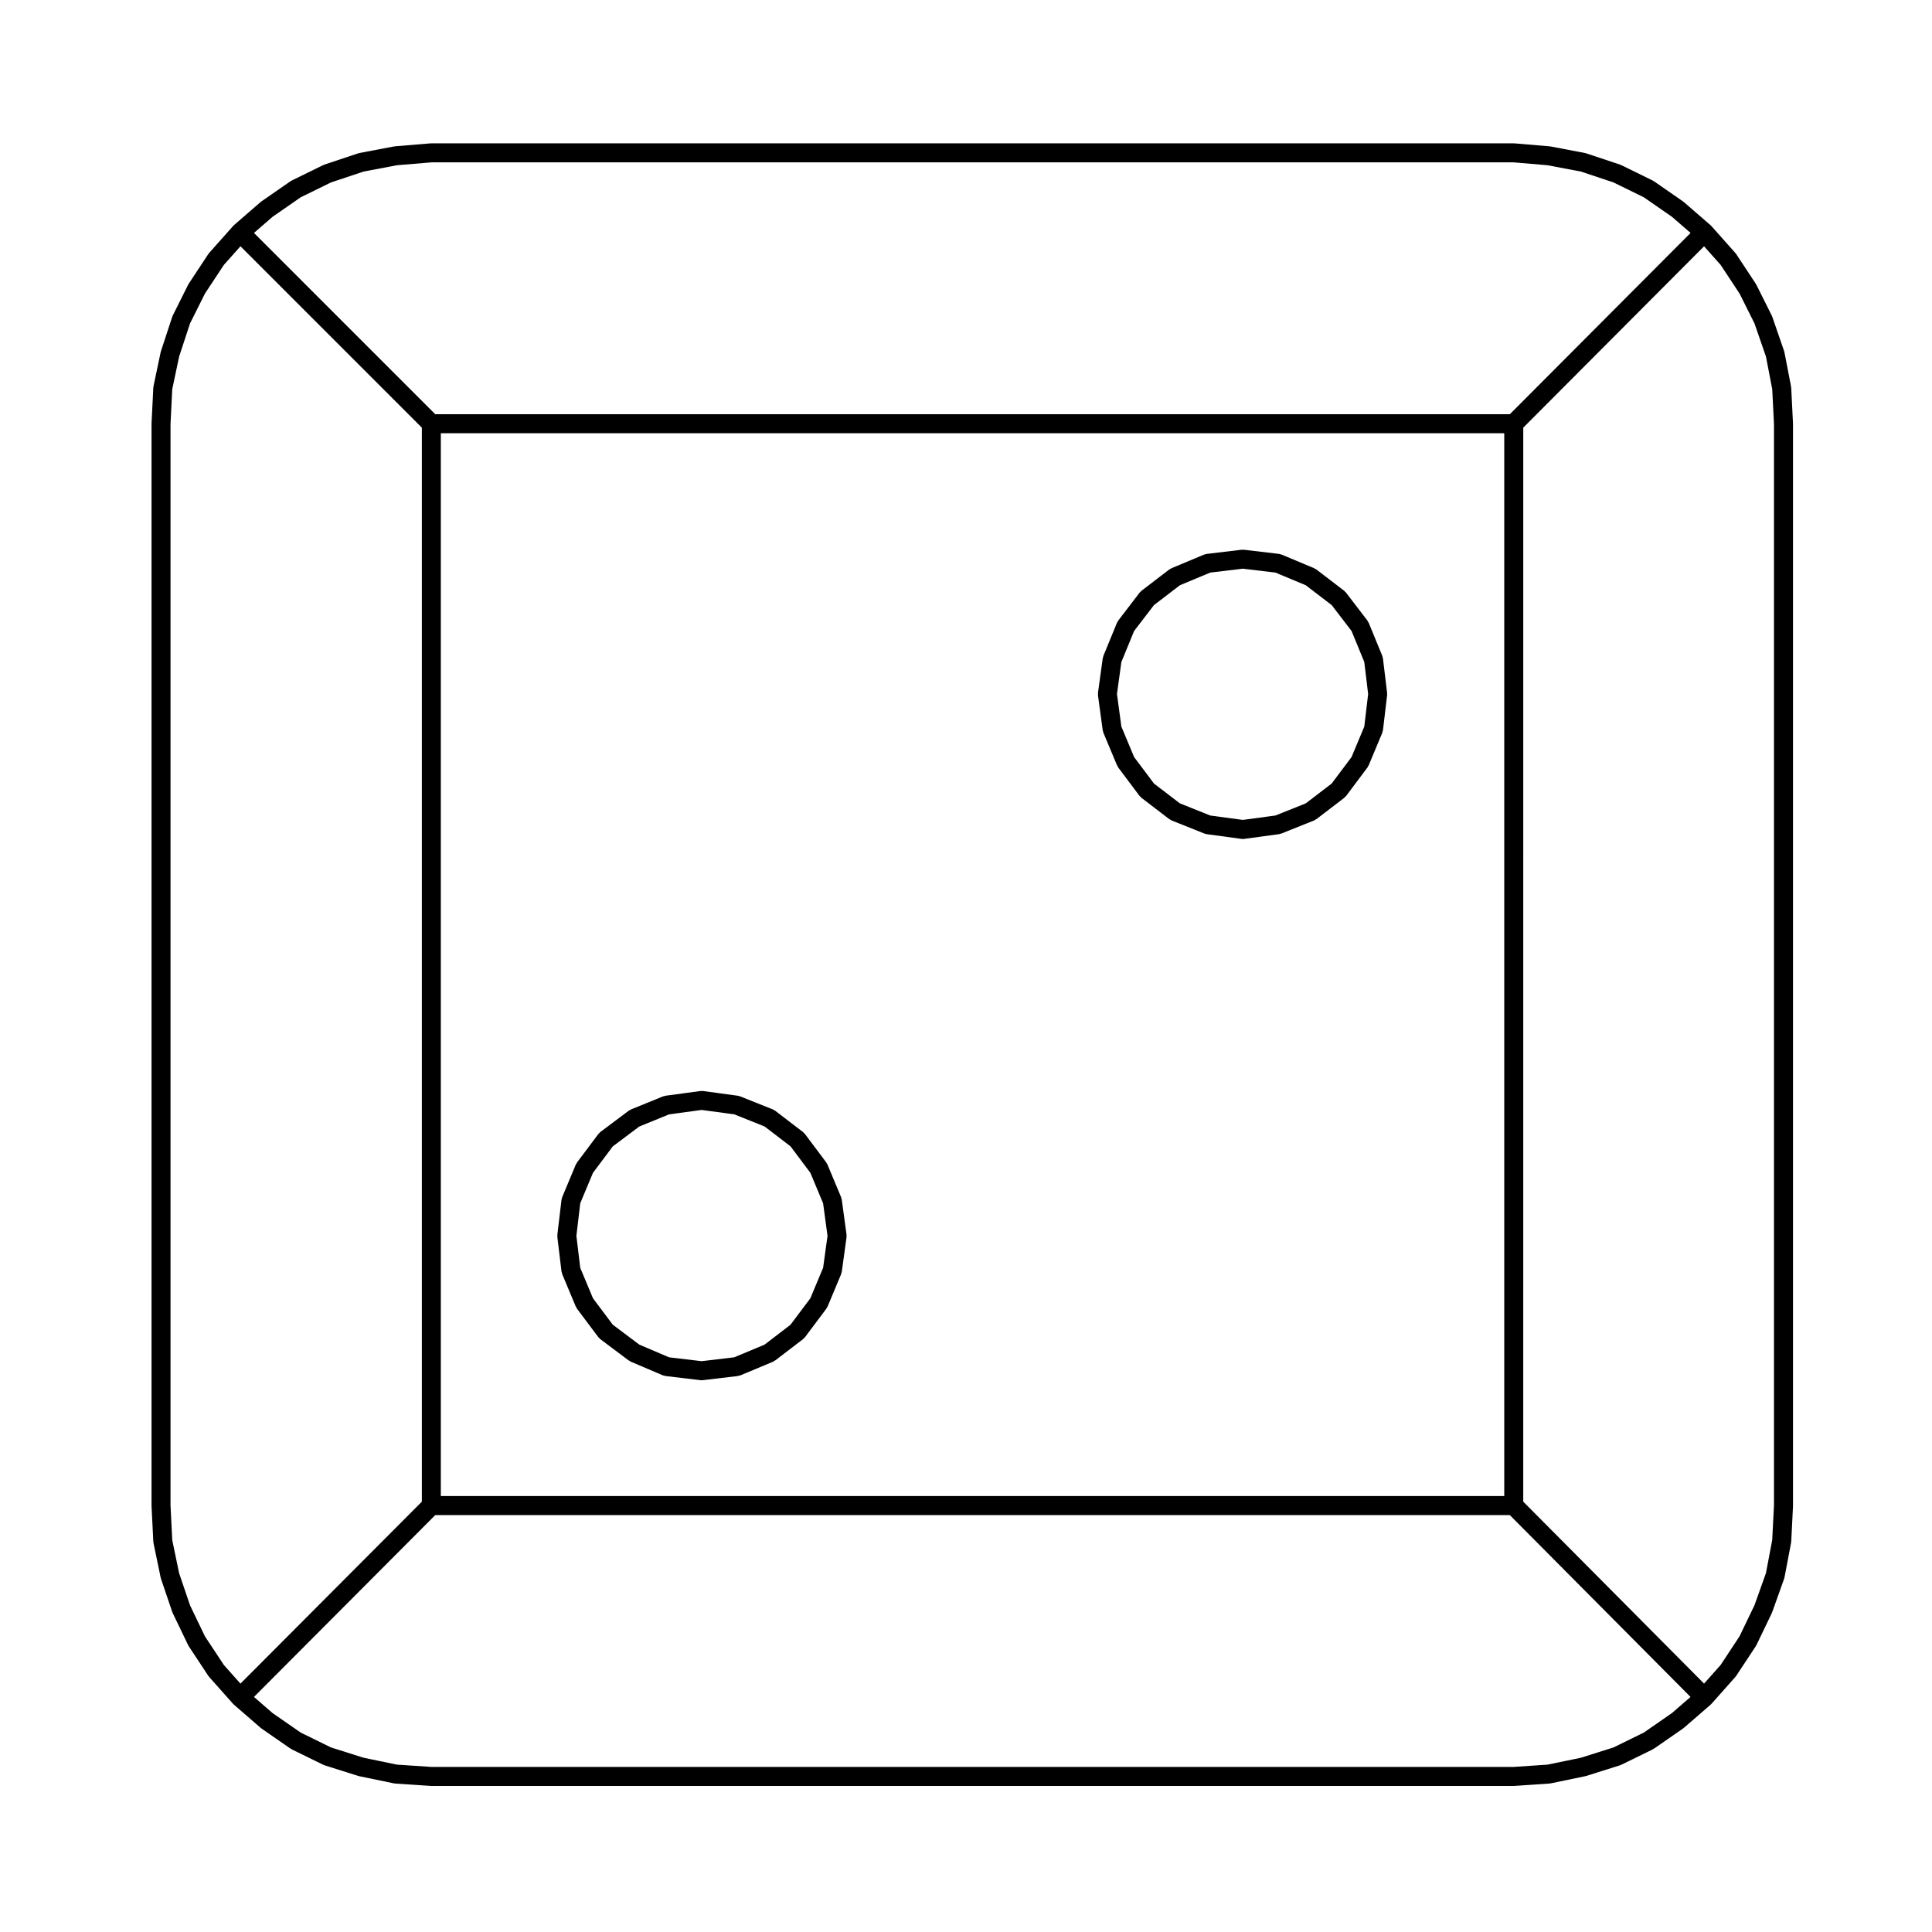 <?xml version="1.0" encoding="UTF-8"?>
<!-- The Best Svg Icon site in the world: iconSvg.co, Visit us! https://iconsvg.co -->
<svg fill="#000000" width="800px" height="800px" version="1.1" viewBox="144 144 512 512" xmlns="http://www.w3.org/2000/svg">
 <g>
  <path d="m619.16 256.16-0.473-9.445c-0.004-0.066-0.039-0.117-0.051-0.176-0.004-0.059 0.016-0.109 0-0.172l-1.734-8.973c-0.012-0.059-0.051-0.105-0.066-0.16-0.016-0.055-0.004-0.121-0.023-0.18l-3.148-9.129c-0.02-0.055-0.059-0.098-0.086-0.141-0.023-0.055-0.02-0.105-0.047-0.16l-4.09-8.188c-0.023-0.047-0.07-0.074-0.098-0.117-0.023-0.039-0.023-0.102-0.055-0.141l-5.195-7.871c-0.039-0.055-0.102-0.086-0.137-0.133-0.035-0.051-0.047-0.105-0.09-0.152l-6.297-7.082c-0.016-0.02-0.039-0.023-0.055-0.047-0.02-0.02-0.023-0.051-0.047-0.07-0.023-0.02-0.055-0.031-0.082-0.051-0.02-0.02-0.031-0.051-0.051-0.07l-7.082-6.141c-0.039-0.031-0.086-0.039-0.117-0.066-0.039-0.031-0.059-0.074-0.102-0.105l-7.715-5.352c-0.055-0.039-0.117-0.047-0.176-0.074-0.055-0.035-0.09-0.09-0.145-0.117l-8.344-4.09c-0.055-0.023-0.109-0.02-0.168-0.039-0.055-0.023-0.09-0.07-0.145-0.09l-8.973-2.992c-0.059-0.02-0.117-0.004-0.172-0.02-0.055-0.016-0.102-0.055-0.152-0.066l-9.121-1.738c-0.051-0.012-0.09 0.004-0.137 0.004-0.039-0.012-0.082-0.035-0.121-0.039l-9.289-0.785c-0.035 0-0.066 0.016-0.102 0.016-0.039-0.004-0.074-0.023-0.109-0.023l-286.86-0.004c-0.039 0-0.07 0.02-0.105 0.02-0.035 0.004-0.066-0.016-0.105-0.012l-9.445 0.785c-0.047 0.004-0.082 0.031-0.125 0.039-0.047 0.004-0.09-0.016-0.137-0.004l-9.129 1.734c-0.055 0.012-0.102 0.051-0.156 0.066-0.055 0.016-0.109 0-0.172 0.02l-8.973 2.992c-0.055 0.02-0.098 0.066-0.145 0.09-0.055 0.02-0.109 0.016-0.168 0.039l-8.344 4.09c-0.059 0.027-0.094 0.082-0.152 0.117-0.059 0.031-0.121 0.035-0.176 0.074l-7.715 5.352c-0.039 0.031-0.059 0.074-0.098 0.105-0.035 0.023-0.082 0.035-0.117 0.066l-7.082 6.141c-0.023 0.02-0.035 0.055-0.055 0.074-0.023 0.02-0.051 0.031-0.074 0.051-0.02 0.02-0.023 0.047-0.039 0.066-0.016 0.02-0.039 0.023-0.059 0.047l-6.297 7.082c-0.039 0.047-0.051 0.105-0.09 0.152-0.039 0.051-0.098 0.082-0.133 0.133l-5.195 7.871c-0.031 0.047-0.031 0.102-0.055 0.141-0.023 0.047-0.07 0.074-0.098 0.117l-4.09 8.188c-0.031 0.059-0.023 0.121-0.051 0.18-0.023 0.059-0.07 0.105-0.09 0.16l-2.996 9.129c-0.016 0.047 0 0.098-0.016 0.137-0.012 0.047-0.047 0.082-0.055 0.125l-1.891 8.973c-0.016 0.066 0.004 0.121 0 0.188-0.012 0.074-0.051 0.133-0.051 0.203l-0.473 9.445c0 0.023 0.012 0.047 0.012 0.07 0 0.02-0.012 0.039-0.012 0.059v286.7c0 0.02 0.012 0.039 0.012 0.059 0 0.023-0.012 0.047-0.012 0.07l0.473 9.445c0 0.07 0.039 0.125 0.051 0.195 0.004 0.059-0.012 0.121 0 0.188l1.891 9.129c0.012 0.059 0.047 0.105 0.059 0.156 0.016 0.051 0.004 0.102 0.02 0.141l2.992 8.816c0.012 0.039 0.055 0.055 0.066 0.09 0.023 0.066 0.02 0.133 0.051 0.191l4.09 8.504c0.02 0.039 0.066 0.059 0.086 0.102 0.035 0.066 0.039 0.133 0.082 0.195l5.195 7.871c0.031 0.047 0.086 0.066 0.117 0.105 0.047 0.055 0.059 0.121 0.105 0.176l6.297 7.082c0.016 0.02 0.039 0.023 0.055 0.039 0.02 0.023 0.023 0.055 0.051 0.074 0.02 0.023 0.051 0.031 0.074 0.051 0.02 0.02 0.031 0.051 0.051 0.07l7.082 6.141c0.035 0.035 0.086 0.047 0.125 0.074 0.035 0.031 0.051 0.07 0.09 0.098l7.715 5.352c0.039 0.023 0.09 0.016 0.133 0.039 0.07 0.047 0.117 0.109 0.195 0.152l8.344 4.09c0.055 0.031 0.117 0.02 0.176 0.039 0.066 0.031 0.109 0.082 0.176 0.102l8.973 2.832c0.051 0.016 0.105 0.012 0.156 0.023 0.035 0.012 0.059 0.035 0.098 0.039l9.129 1.891c0.09 0.02 0.176 0.02 0.262 0.031 0.031 0 0.051 0.02 0.082 0.02l9.445 0.629c0.055 0.004 0.109 0.004 0.168 0.004h286.86c0.059 0 0.109 0 0.168-0.004l9.289-0.629c0.031 0 0.055-0.02 0.082-0.02 0.09-0.012 0.176-0.012 0.266-0.031l9.129-1.891c0.031-0.004 0.059-0.031 0.09-0.039 0.055-0.016 0.105-0.012 0.156-0.023l8.973-2.832c0.07-0.02 0.109-0.07 0.176-0.102 0.059-0.02 0.117-0.012 0.176-0.039l8.344-4.09c0.074-0.039 0.121-0.105 0.191-0.152 0.047-0.023 0.098-0.016 0.133-0.039l7.715-5.352c0.039-0.023 0.055-0.066 0.09-0.098 0.039-0.031 0.09-0.039 0.125-0.074l7.082-6.141c0.02-0.02 0.031-0.051 0.055-0.074 0.02-0.02 0.051-0.023 0.07-0.047 0.02-0.02 0.023-0.051 0.047-0.07 0.02-0.02 0.047-0.023 0.059-0.047l6.297-7.082c0.051-0.055 0.066-0.121 0.105-0.176 0.031-0.047 0.086-0.066 0.117-0.105l5.195-7.871c0.039-0.066 0.047-0.133 0.082-0.195 0.02-0.039 0.07-0.059 0.09-0.102l4.09-8.504c0.023-0.055 0.02-0.109 0.039-0.172 0.016-0.031 0.051-0.047 0.059-0.074l3.148-8.816c0.02-0.059 0.012-0.117 0.023-0.172 0.02-0.074 0.066-0.133 0.082-0.207l1.734-9.129c0.012-0.055-0.012-0.105-0.004-0.16 0.012-0.066 0.047-0.109 0.051-0.176l0.473-9.445c0-0.023-0.012-0.047-0.012-0.07 0-0.02 0.012-0.039 0.012-0.059v-286.69c0-0.02-0.012-0.039-0.012-0.059-0.004-0.027 0.008-0.047 0.008-0.074zm-19.172 329.07-4.394 4.938-47.918-48.215 0.004-284.62 47.914-48.062 4.398 4.941 5.019 7.609 3.949 7.898 3.043 8.812 1.656 8.605 0.465 9.234v286.54l-0.469 9.23-1.664 8.762-3.031 8.488-3.965 8.246zm-12.918 12.758-7.453 5.168-8.02 3.934-8.66 2.734-8.812 1.82-9.07 0.613h-286.65l-9.219-0.613-8.812-1.82-8.66-2.734-8.02-3.934-7.453-5.168-4.938-4.281 48.047-48.195h284.76l47.898 48.195zm-383.75-12.758-5.008-7.586-3.949-8.207-2.898-8.535-1.82-8.781-0.457-9.203v-286.55l0.457-9.211 1.82-8.641 2.894-8.809 3.945-7.891 5.023-7.609 4.398-4.941 48.07 48.07v284.62l-48.074 48.219zm12.918-383.78 7.453-5.168 8.02-3.934 8.66-2.887 8.832-1.672 9.191-0.766h286.67l9.039 0.766 8.832 1.672 8.664 2.887 8.027 3.934 7.453 5.168 4.938 4.281-47.891 48.039h-284.78l-48.043-48.043zm44.586 57.359h281.82v281.66h-281.82z"/>
  <path d="m511.6 327.63-1.102-9.129c-0.012-0.121-0.082-0.223-0.105-0.332-0.031-0.105-0.02-0.215-0.059-0.324l-3.621-8.816c-0.051-0.105-0.133-0.18-0.188-0.277-0.059-0.102-0.082-0.207-0.145-0.297l-5.672-7.406c-0.07-0.098-0.168-0.137-0.246-0.223-0.082-0.082-0.125-0.176-0.215-0.246l-7.402-5.668c-0.098-0.07-0.203-0.09-0.297-0.141-0.102-0.055-0.168-0.137-0.266-0.18l-8.652-3.625c-0.117-0.051-0.238-0.039-0.348-0.07s-0.211-0.098-0.328-0.105l-9.289-1.102c-0.102-0.016-0.188 0.02-0.289 0.02-0.105 0-0.203-0.035-0.309-0.02l-9.289 1.102c-0.125 0.016-0.227 0.082-0.336 0.105-0.109 0.023-0.227 0.023-0.336 0.07l-8.66 3.621c-0.102 0.047-0.172 0.125-0.266 0.18-0.102 0.055-0.203 0.074-0.297 0.141l-7.402 5.668c-0.09 0.07-0.137 0.172-0.215 0.25-0.082 0.082-0.176 0.121-0.246 0.215l-5.668 7.402c-0.074 0.098-0.098 0.203-0.145 0.297-0.059 0.102-0.137 0.172-0.188 0.277l-3.621 8.816c-0.039 0.105-0.031 0.207-0.059 0.312-0.031 0.105-0.09 0.191-0.105 0.309l-1.258 9.129c-0.016 0.109 0.02 0.215 0.02 0.332 0 0.117-0.039 0.227-0.023 0.348l1.258 9.289c0.02 0.125 0.086 0.23 0.117 0.352 0.031 0.098 0.02 0.188 0.059 0.281l3.621 8.66c0.023 0.066 0.098 0.09 0.121 0.152 0.066 0.125 0.098 0.266 0.18 0.383l5.668 7.559c0.059 0.074 0.141 0.105 0.207 0.168 0.102 0.105 0.16 0.23 0.277 0.316l7.402 5.668c0.051 0.039 0.117 0.02 0.168 0.059 0.141 0.098 0.266 0.215 0.434 0.281l8.66 3.465c0.105 0.047 0.215 0.035 0.324 0.066 0.098 0.023 0.172 0.082 0.273 0.098l9.289 1.258c0.109 0.02 0.223 0.023 0.332 0.023h0.004 0.004c0.109 0 0.223-0.004 0.332-0.023l9.289-1.258c0.102-0.016 0.176-0.07 0.273-0.098 0.105-0.031 0.215-0.02 0.324-0.066l8.66-3.465c0.168-0.066 0.293-0.188 0.434-0.281 0.051-0.039 0.117-0.02 0.168-0.059l7.402-5.668c0.109-0.09 0.176-0.215 0.277-0.316 0.066-0.066 0.145-0.098 0.207-0.168l5.668-7.559c0.09-0.117 0.117-0.258 0.18-0.383 0.031-0.066 0.102-0.09 0.121-0.152l3.621-8.66c0.047-0.102 0.035-0.207 0.066-0.312 0.035-0.121 0.102-0.238 0.109-0.367l1.102-9.289c0.016-0.105-0.02-0.195-0.02-0.297-0.008-0.094 0.027-0.191 0.012-0.289zm-14.695 24.016-6.852 5.246-8.047 3.223-8.645 1.168-8.645-1.168-8.047-3.223-6.852-5.246-5.266-7.023-3.379-8.082-1.164-8.625 1.164-8.465 3.375-8.223 5.262-6.863 6.879-5.269 8.035-3.356 8.641-1.027 8.641 1.027 8.035 3.356 6.879 5.269 5.262 6.863 3.367 8.195 1.023 8.5-1.023 8.637-3.371 8.062z"/>
  <path d="m367.07 461.89c-0.016-0.109-0.082-0.207-0.105-0.312-0.023-0.105-0.02-0.215-0.066-0.316l-3.621-8.66c-0.039-0.105-0.125-0.172-0.18-0.266-0.051-0.09-0.066-0.188-0.125-0.273l-5.668-7.559c-0.07-0.098-0.176-0.145-0.258-0.23-0.082-0.082-0.133-0.18-0.227-0.258l-7.402-5.668c-0.098-0.074-0.211-0.102-0.316-0.156-0.102-0.055-0.172-0.137-0.281-0.18l-8.66-3.465c-0.102-0.039-0.207-0.031-0.309-0.055-0.102-0.031-0.188-0.09-0.293-0.105l-9.289-1.258c-0.121-0.02-0.23 0.016-0.348 0.016-0.109 0.004-0.215-0.035-0.328-0.016l-0.312 0.047h-0.012l-8.961 1.215c-0.105 0.016-0.191 0.074-0.293 0.105-0.105 0.023-0.215 0.016-0.316 0.059l-8.504 3.465c-0.102 0.039-0.16 0.117-0.25 0.168-0.102 0.059-0.211 0.082-0.309 0.145l-7.559 5.668c-0.105 0.082-0.16 0.191-0.25 0.281-0.082 0.086-0.18 0.133-0.25 0.227l-5.668 7.559c-0.059 0.086-0.074 0.18-0.125 0.266-0.055 0.098-0.141 0.168-0.188 0.273l-3.621 8.66c-0.047 0.109-0.039 0.23-0.07 0.344-0.031 0.117-0.098 0.215-0.105 0.332l-1.102 9.289c-0.012 0.105 0.02 0.195 0.023 0.297 0 0.105-0.035 0.195-0.023 0.301l1.102 9.129c0.016 0.133 0.082 0.246 0.117 0.367 0.031 0.105 0.02 0.207 0.059 0.309l3.621 8.66c0.023 0.066 0.098 0.09 0.125 0.152 0.066 0.125 0.098 0.266 0.188 0.383l5.668 7.559c0.055 0.074 0.141 0.105 0.203 0.168 0.105 0.109 0.176 0.246 0.301 0.336l7.559 5.668c0.051 0.039 0.117 0.02 0.168 0.055 0.121 0.086 0.215 0.188 0.359 0.246l8.504 3.621c0.117 0.051 0.238 0.047 0.359 0.074 0.109 0.031 0.211 0.098 0.332 0.105l9.289 1.102c0.102 0.016 0.195 0.02 0.293 0.02 0.098 0 0.195-0.004 0.293-0.02l9.289-1.102c0.117-0.016 0.211-0.082 0.324-0.105 0.117-0.031 0.238-0.02 0.352-0.07l8.66-3.621c0.156-0.066 0.262-0.176 0.398-0.273 0.051-0.035 0.117-0.016 0.168-0.055l7.402-5.668c0.117-0.09 0.18-0.215 0.277-0.316 0.066-0.066 0.145-0.098 0.207-0.168l5.668-7.559c0.09-0.117 0.117-0.258 0.188-0.383 0.031-0.066 0.102-0.09 0.125-0.152l3.621-8.66c0.039-0.098 0.031-0.195 0.055-0.293 0.035-0.117 0.098-0.215 0.109-0.336l1.258-9.129c0.016-0.109-0.02-0.215-0.02-0.332 0-0.117 0.039-0.227 0.02-0.348zm-13.59 33.191-6.867 5.262-8.031 3.356-8.641 1.027-8.629-1.023-7.883-3.359-7.031-5.281-5.254-7.004-3.371-8.062-1.023-8.488 1.023-8.637 3.371-8.062 5.254-7.004 7.023-5.269 7.898-3.219 8.629-1.168 8.645 1.168 8.047 3.223 6.852 5.246 5.266 7.023 3.375 8.082 1.168 8.625-1.164 8.449-3.379 8.086z"/>
 </g>
</svg>